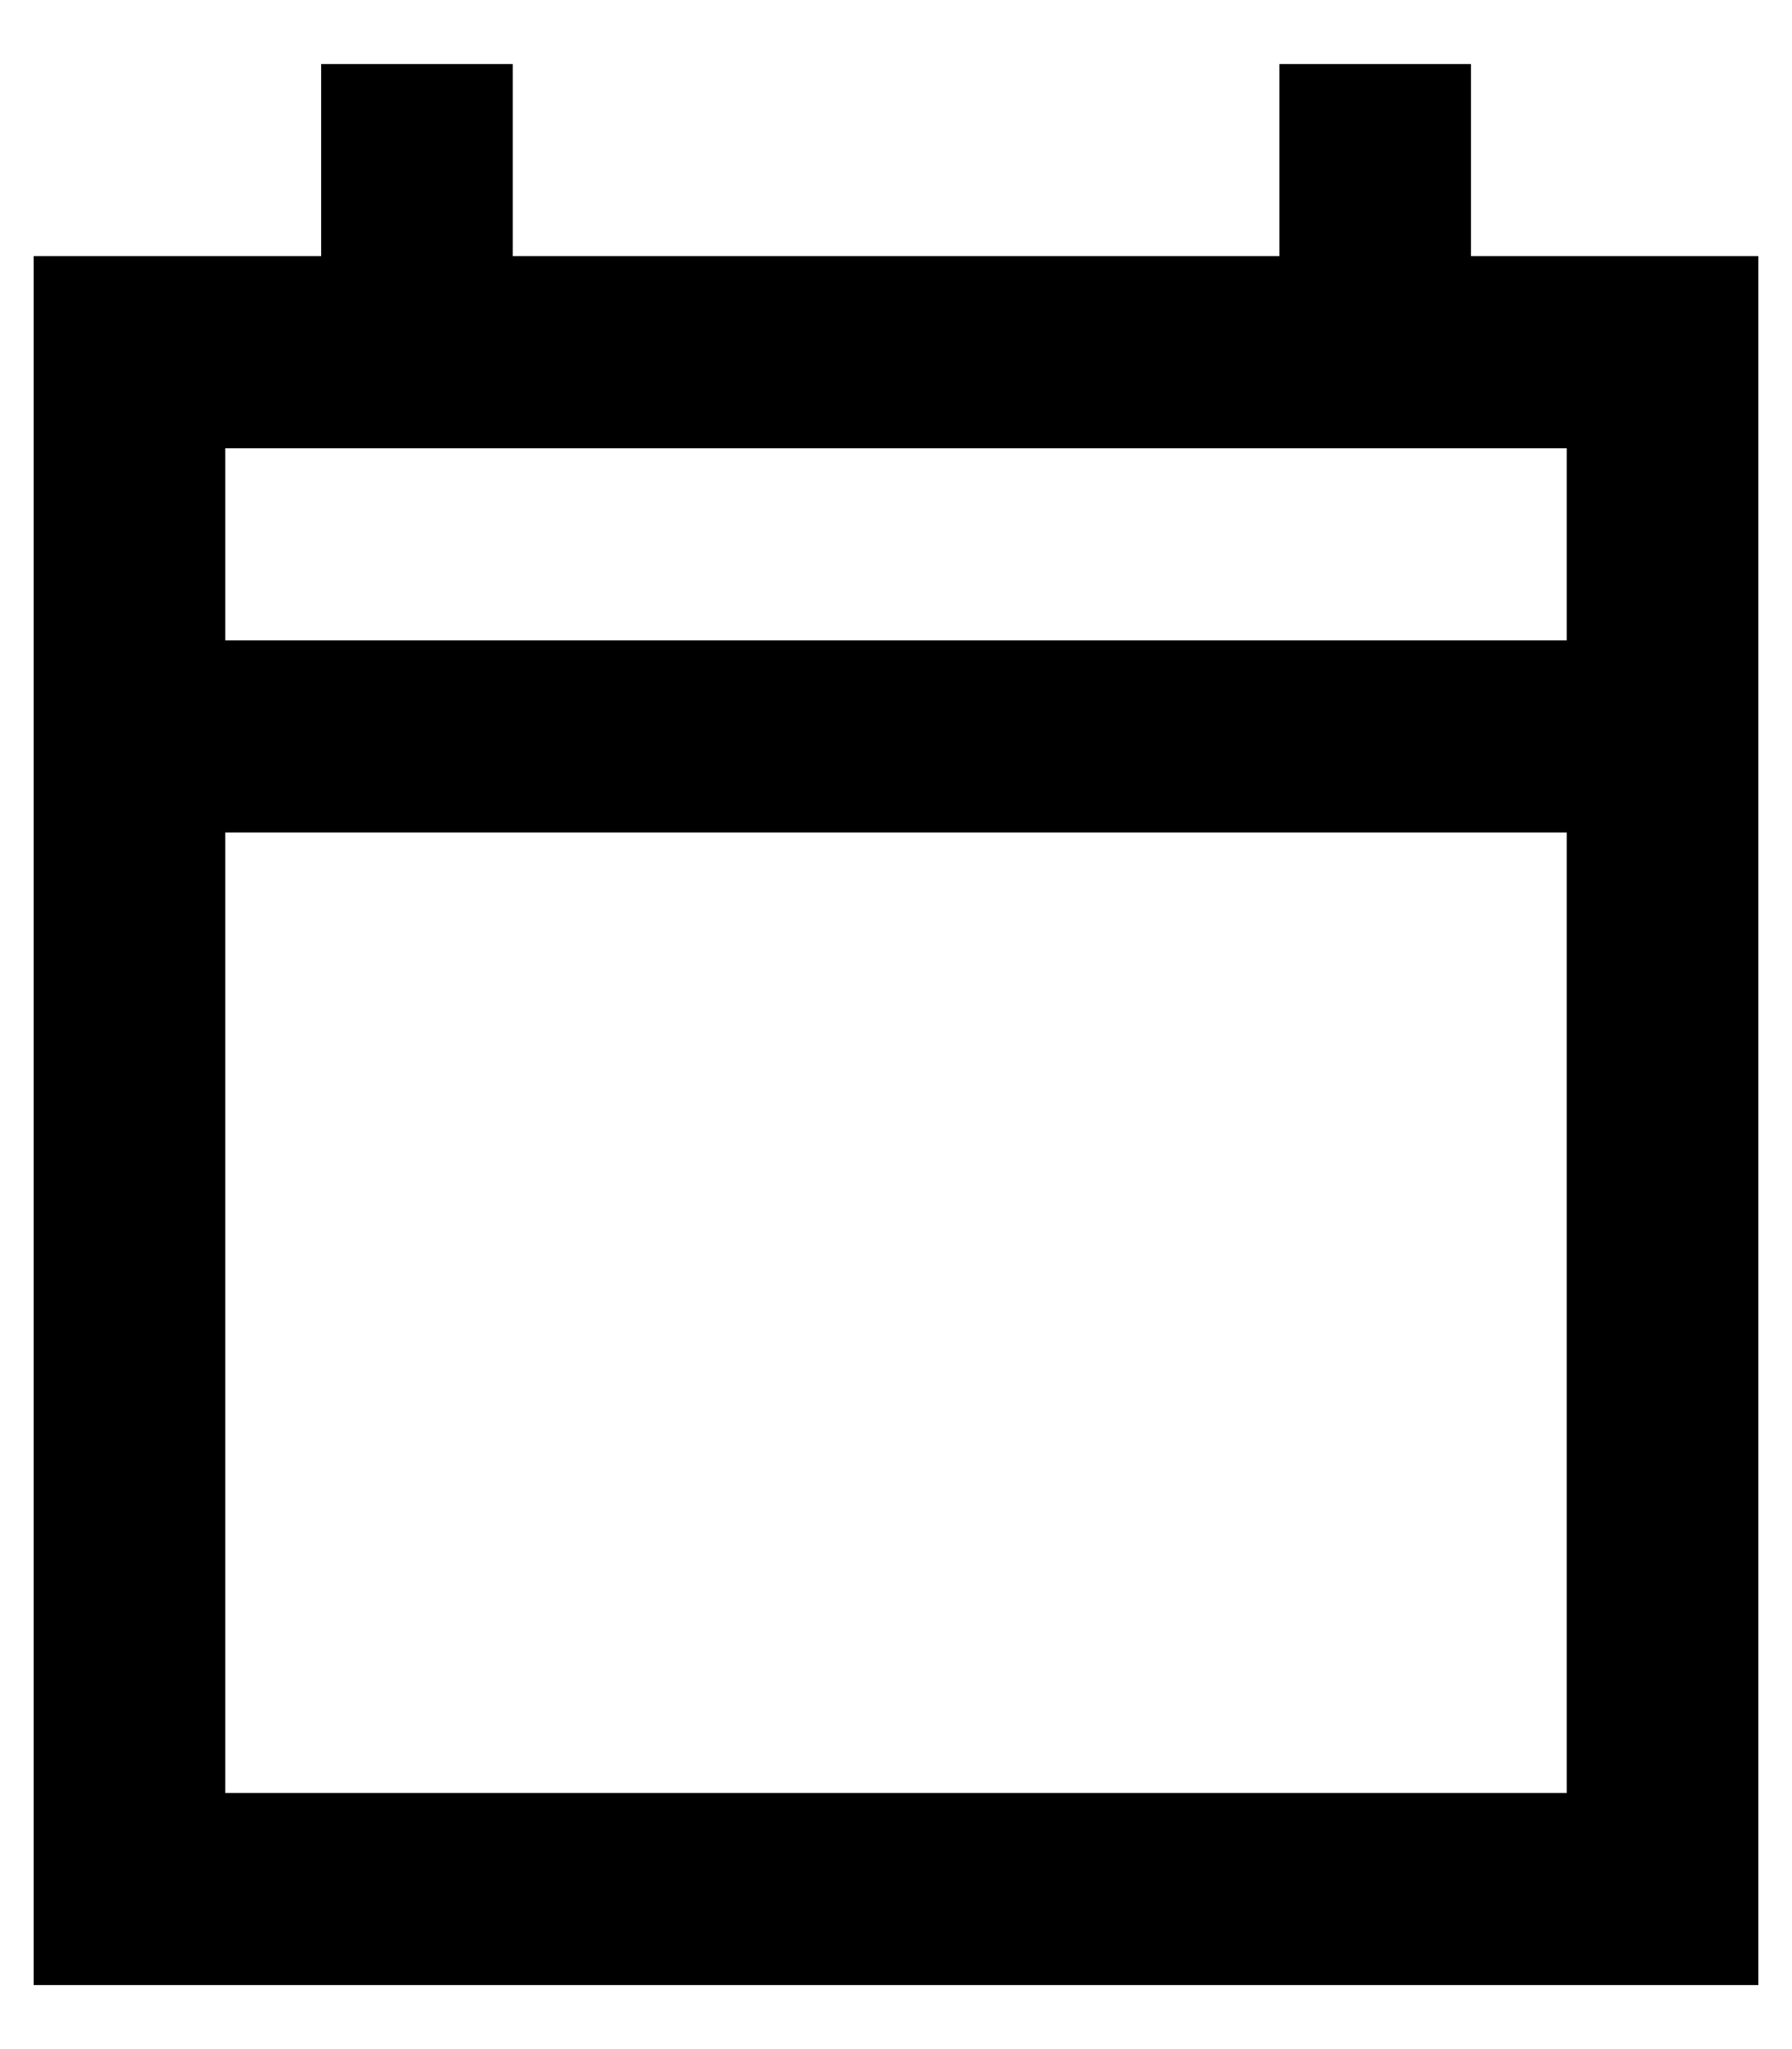 <svg width="14" height="16" viewBox="0 0 14 16" fill="none" xmlns="http://www.w3.org/2000/svg">
<path d="M4.006 0.5H2.509V2H0.263V15.5H13.737V2H11.492V0.5H9.995V2H4.006V0.5ZM12.24 6.5V14H1.76V6.5H12.24ZM12.24 5H1.76V3.5H12.24V5Z" fill="black"/>
</svg>
